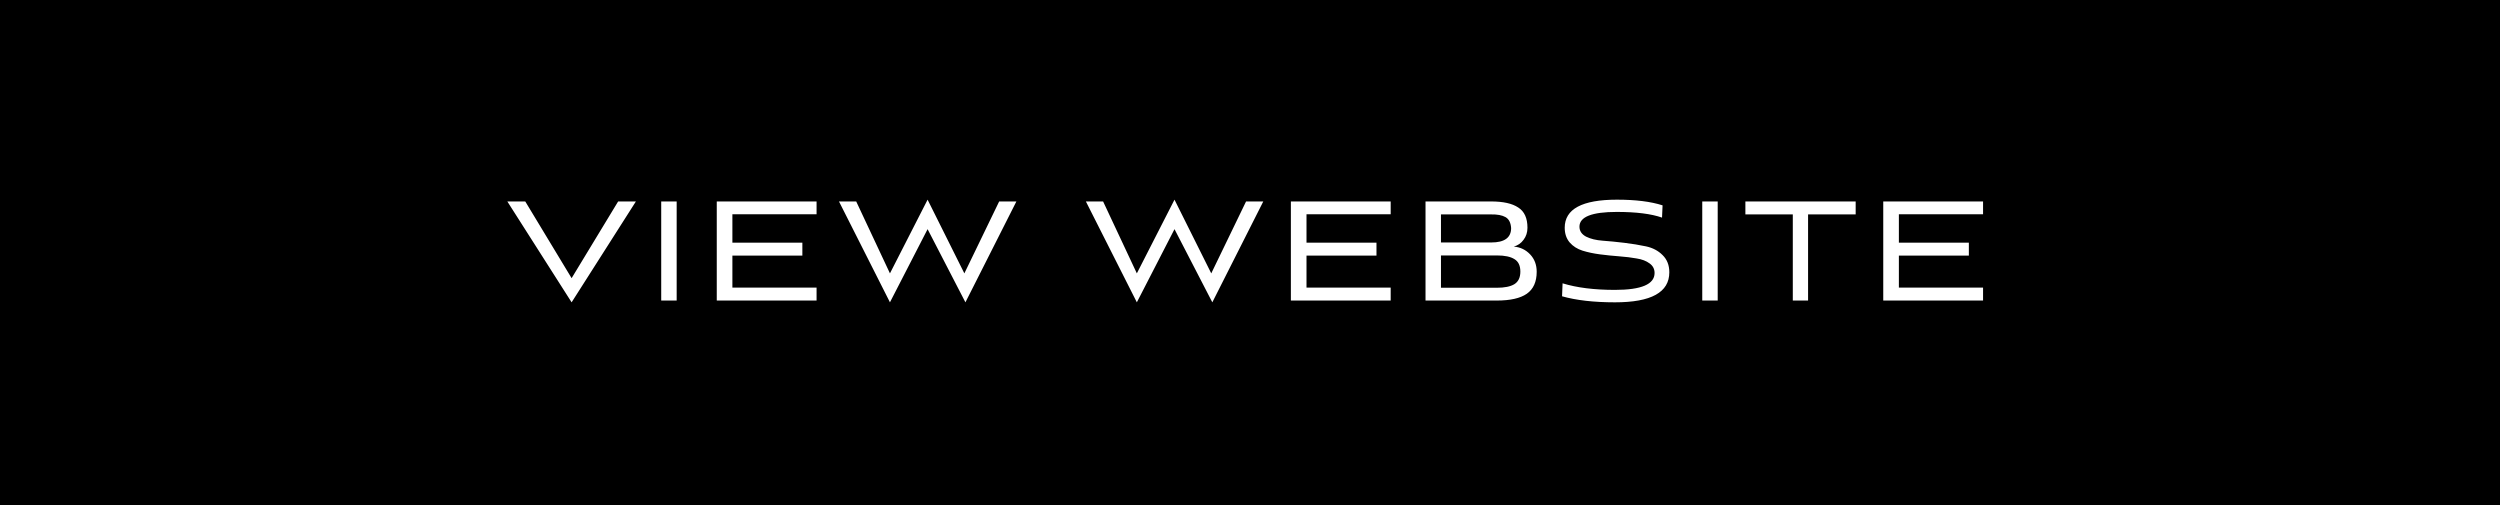 <?xml version="1.0" encoding="UTF-8"?> <svg xmlns="http://www.w3.org/2000/svg" width="183" height="37" viewBox="0 0 183 37" fill="none"> <rect width="183" height="37" fill="black"></rect> <path d="M46.548 14.746L41.842 22.13L37.136 14.746H38.449L41.842 20.362L45.248 14.746H46.548ZM49.532 14.746V22H48.401V14.746H49.532ZM59.773 21.051V22H52.467V14.746H59.773V15.682H53.611V17.762H58.733V18.711H53.611V21.051H59.773ZM74.4 14.746L70.669 22.13L67.9 16.774L65.144 22.13L61.413 14.746H62.674L65.144 20.011L67.9 14.616L70.591 20.011L73.139 14.746H74.4ZM92.473 14.746L88.742 22.13L85.973 16.774L83.217 22.13L79.486 14.746H80.747L83.217 20.011L85.973 14.616L88.664 20.011L91.212 14.746H92.473ZM101.798 21.051V22H94.492V14.746H101.798V15.682H95.636V17.762H100.758V18.711H95.636V21.051H101.798ZM109.561 22H104.348V14.746H109.145C110.029 14.746 110.692 14.893 111.134 15.188C111.585 15.474 111.81 15.968 111.81 16.67C111.81 17.008 111.715 17.303 111.524 17.554C111.342 17.805 111.104 17.97 110.809 18.048C111.286 18.091 111.684 18.282 112.005 18.62C112.326 18.958 112.486 19.383 112.486 19.894C112.486 20.631 112.243 21.168 111.758 21.506C111.281 21.835 110.549 22 109.561 22ZM109.574 18.698H105.479V21.064H109.561C110.133 21.064 110.562 20.977 110.848 20.804C111.143 20.622 111.29 20.314 111.29 19.881C111.29 19.448 111.147 19.144 110.861 18.971C110.575 18.789 110.146 18.698 109.574 18.698ZM109.145 15.695H105.479V17.749H109.158C110.129 17.749 110.614 17.398 110.614 16.696C110.588 16.297 110.449 16.029 110.198 15.89C109.947 15.751 109.596 15.686 109.145 15.695ZM121.7 15.032L121.661 15.929C120.873 15.652 119.768 15.513 118.346 15.513C116.526 15.513 115.616 15.873 115.616 16.592C115.616 16.904 115.777 17.147 116.097 17.32C116.427 17.485 116.834 17.584 117.319 17.619C117.805 17.654 118.333 17.706 118.905 17.775C119.477 17.844 120.006 17.931 120.491 18.035C120.977 18.139 121.38 18.351 121.7 18.672C122.03 18.993 122.194 19.413 122.194 19.933C122.194 21.398 120.868 22.13 118.216 22.13C116.674 22.13 115.382 21.983 114.342 21.688L114.381 20.739C115.421 21.06 116.7 21.22 118.216 21.22C120.149 21.22 121.115 20.808 121.115 19.985C121.115 19.69 120.994 19.456 120.751 19.283C120.509 19.101 120.192 18.98 119.802 18.919C119.421 18.85 118.996 18.798 118.528 18.763C118.06 18.728 117.592 18.681 117.124 18.62C116.656 18.559 116.227 18.468 115.837 18.347C115.456 18.226 115.144 18.026 114.901 17.749C114.659 17.463 114.537 17.103 114.537 16.67C114.537 15.301 115.811 14.616 118.359 14.616C119.729 14.616 120.842 14.755 121.7 15.032ZM125.736 14.746V22H124.605V14.746H125.736ZM132.351 15.695V22H131.233V15.695H127.762V14.746H135.835V15.695H132.351ZM145.16 21.051V22H137.854V14.746H145.16V15.682H138.998V17.762H144.12V18.711H138.998V21.051H145.16Z" fill="white"></path> </svg> 